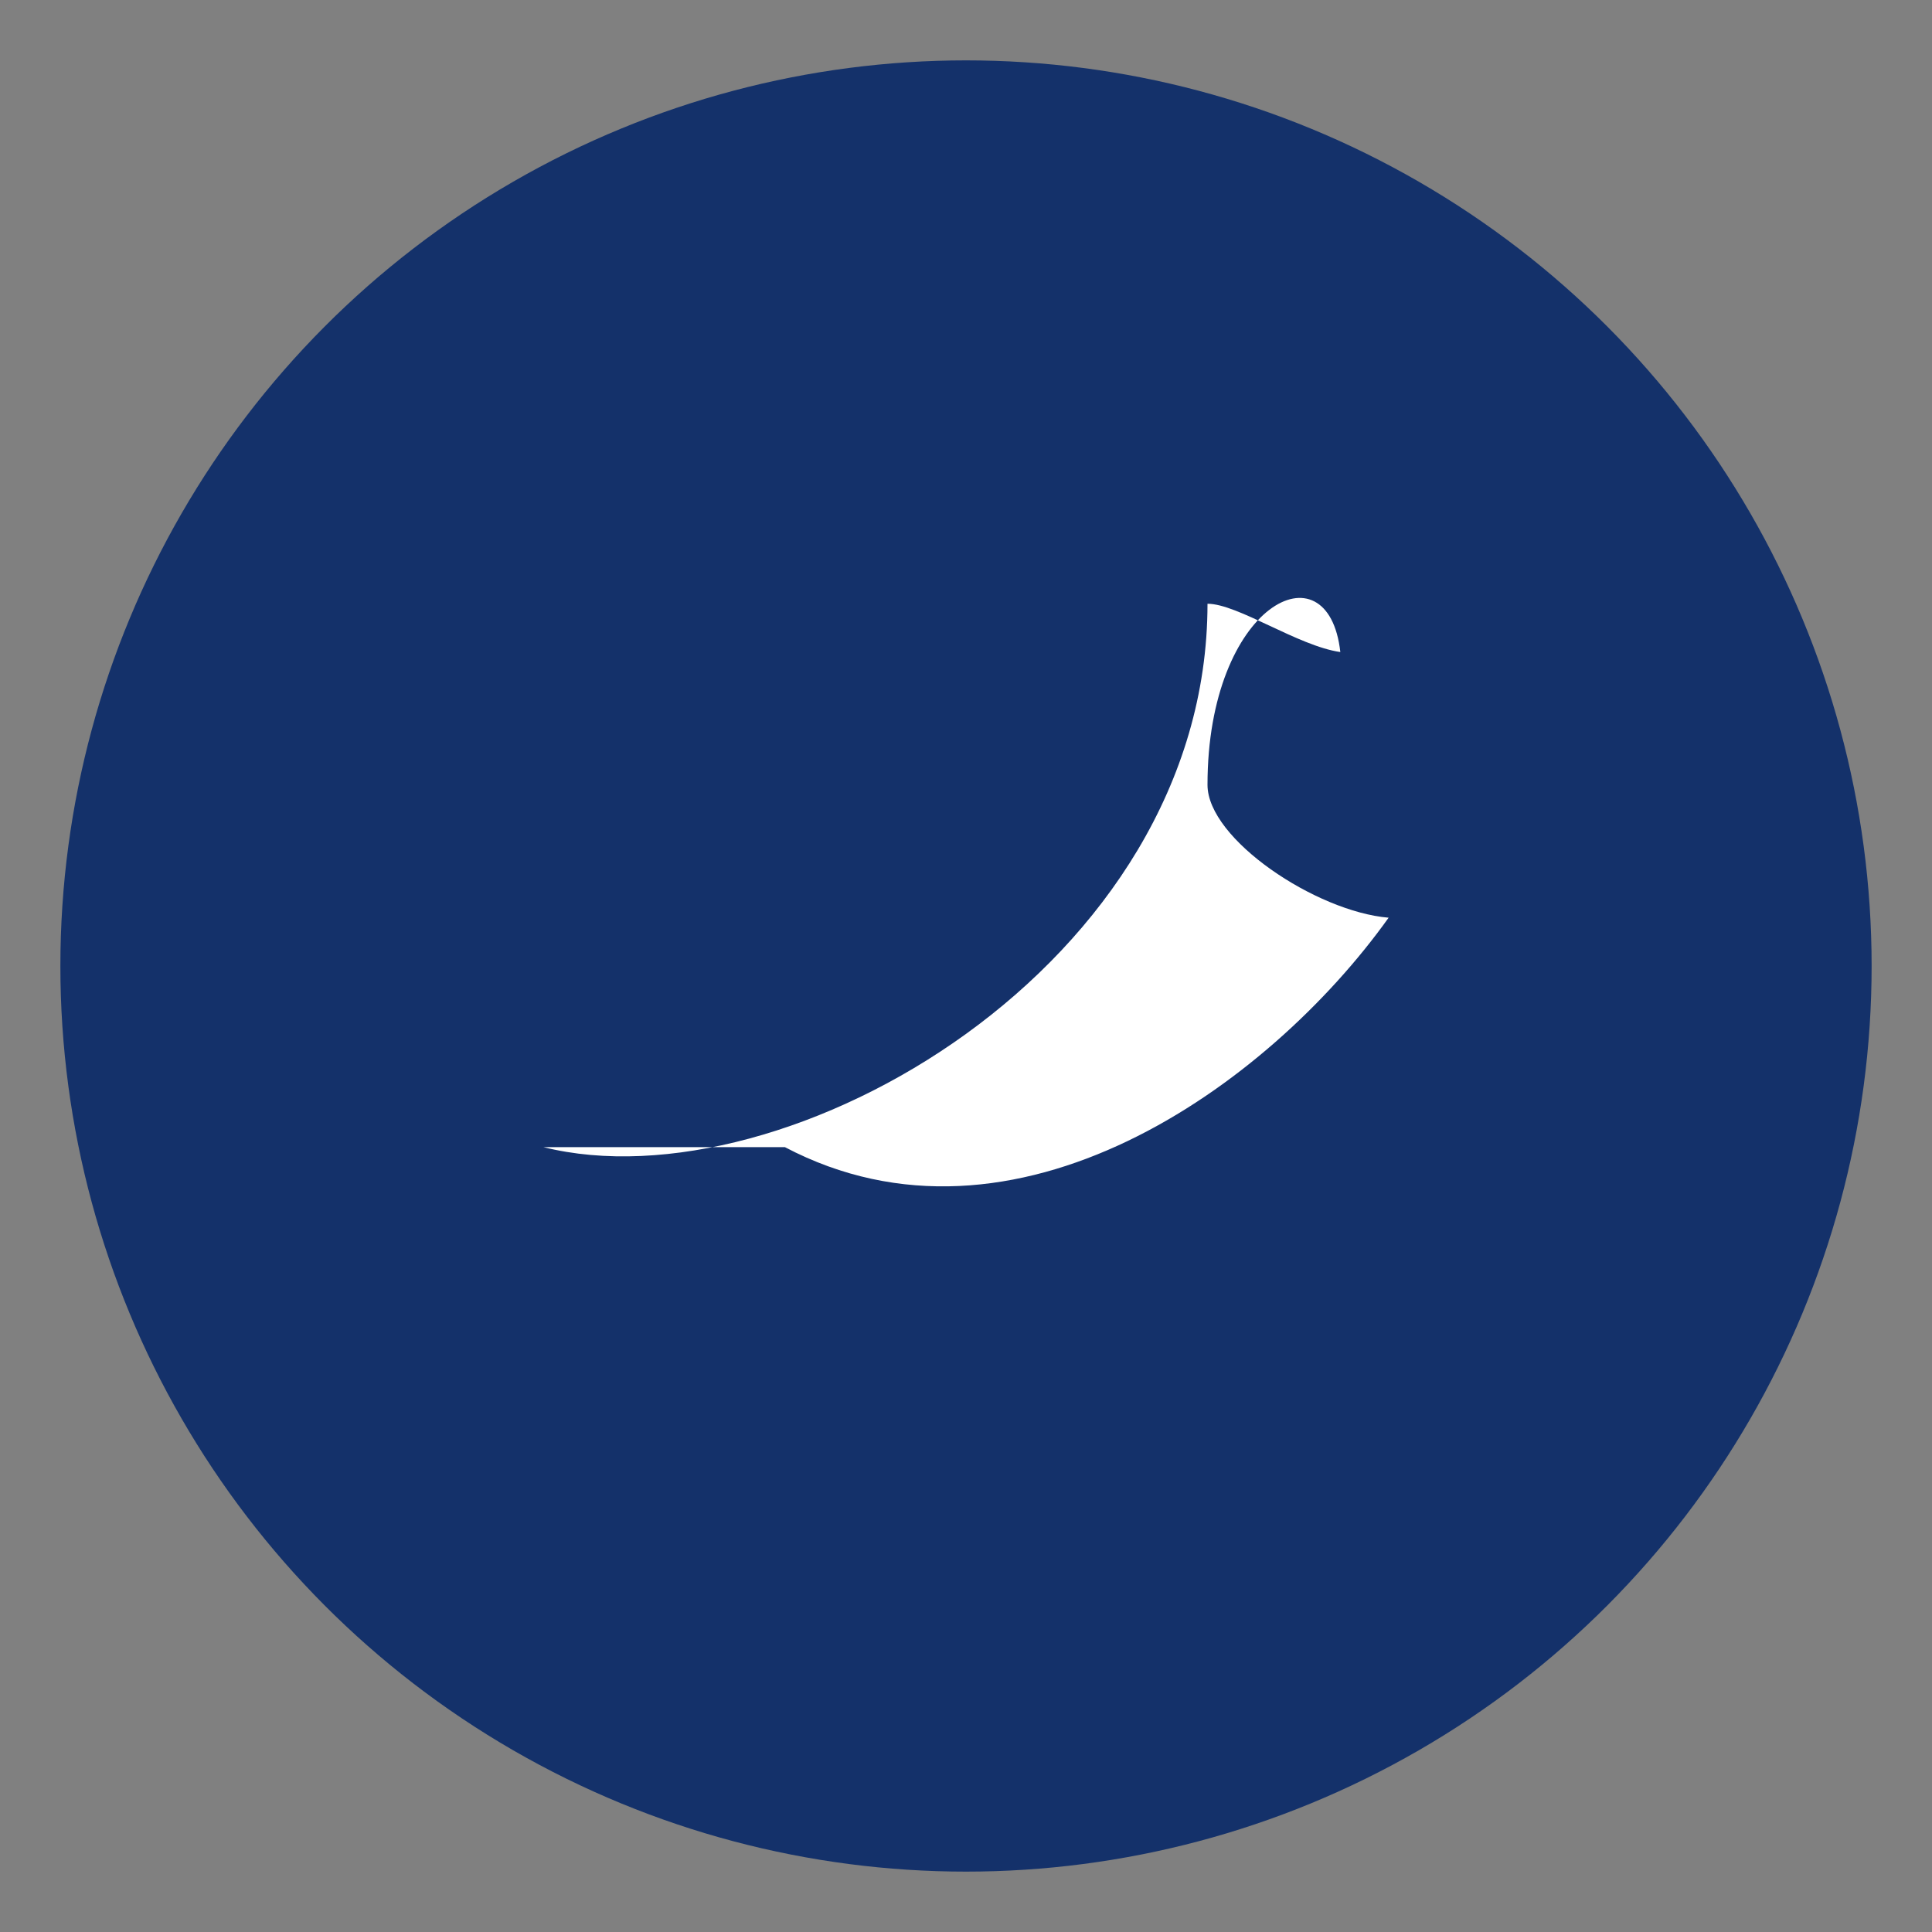 <?xml version="1.0" encoding="UTF-8"?>
<svg xmlns="http://www.w3.org/2000/svg" width="32" height="32" viewBox="0 0 32 32"><rect x="0" y="0" width="32" height="32" fill="#808080" stroke="none"/><circle cx="16" cy="16" r="15" fill="#14316A"/><path d="M9 19c4 1 11-3 11-9 .5 0 1.5.7 2.2.8C22 9 20 10 20 13c0 .9 1.8 2.1 3 2.2-2 2.8-6.2 5.8-10 3.8z" fill="#FFF"/></svg>
